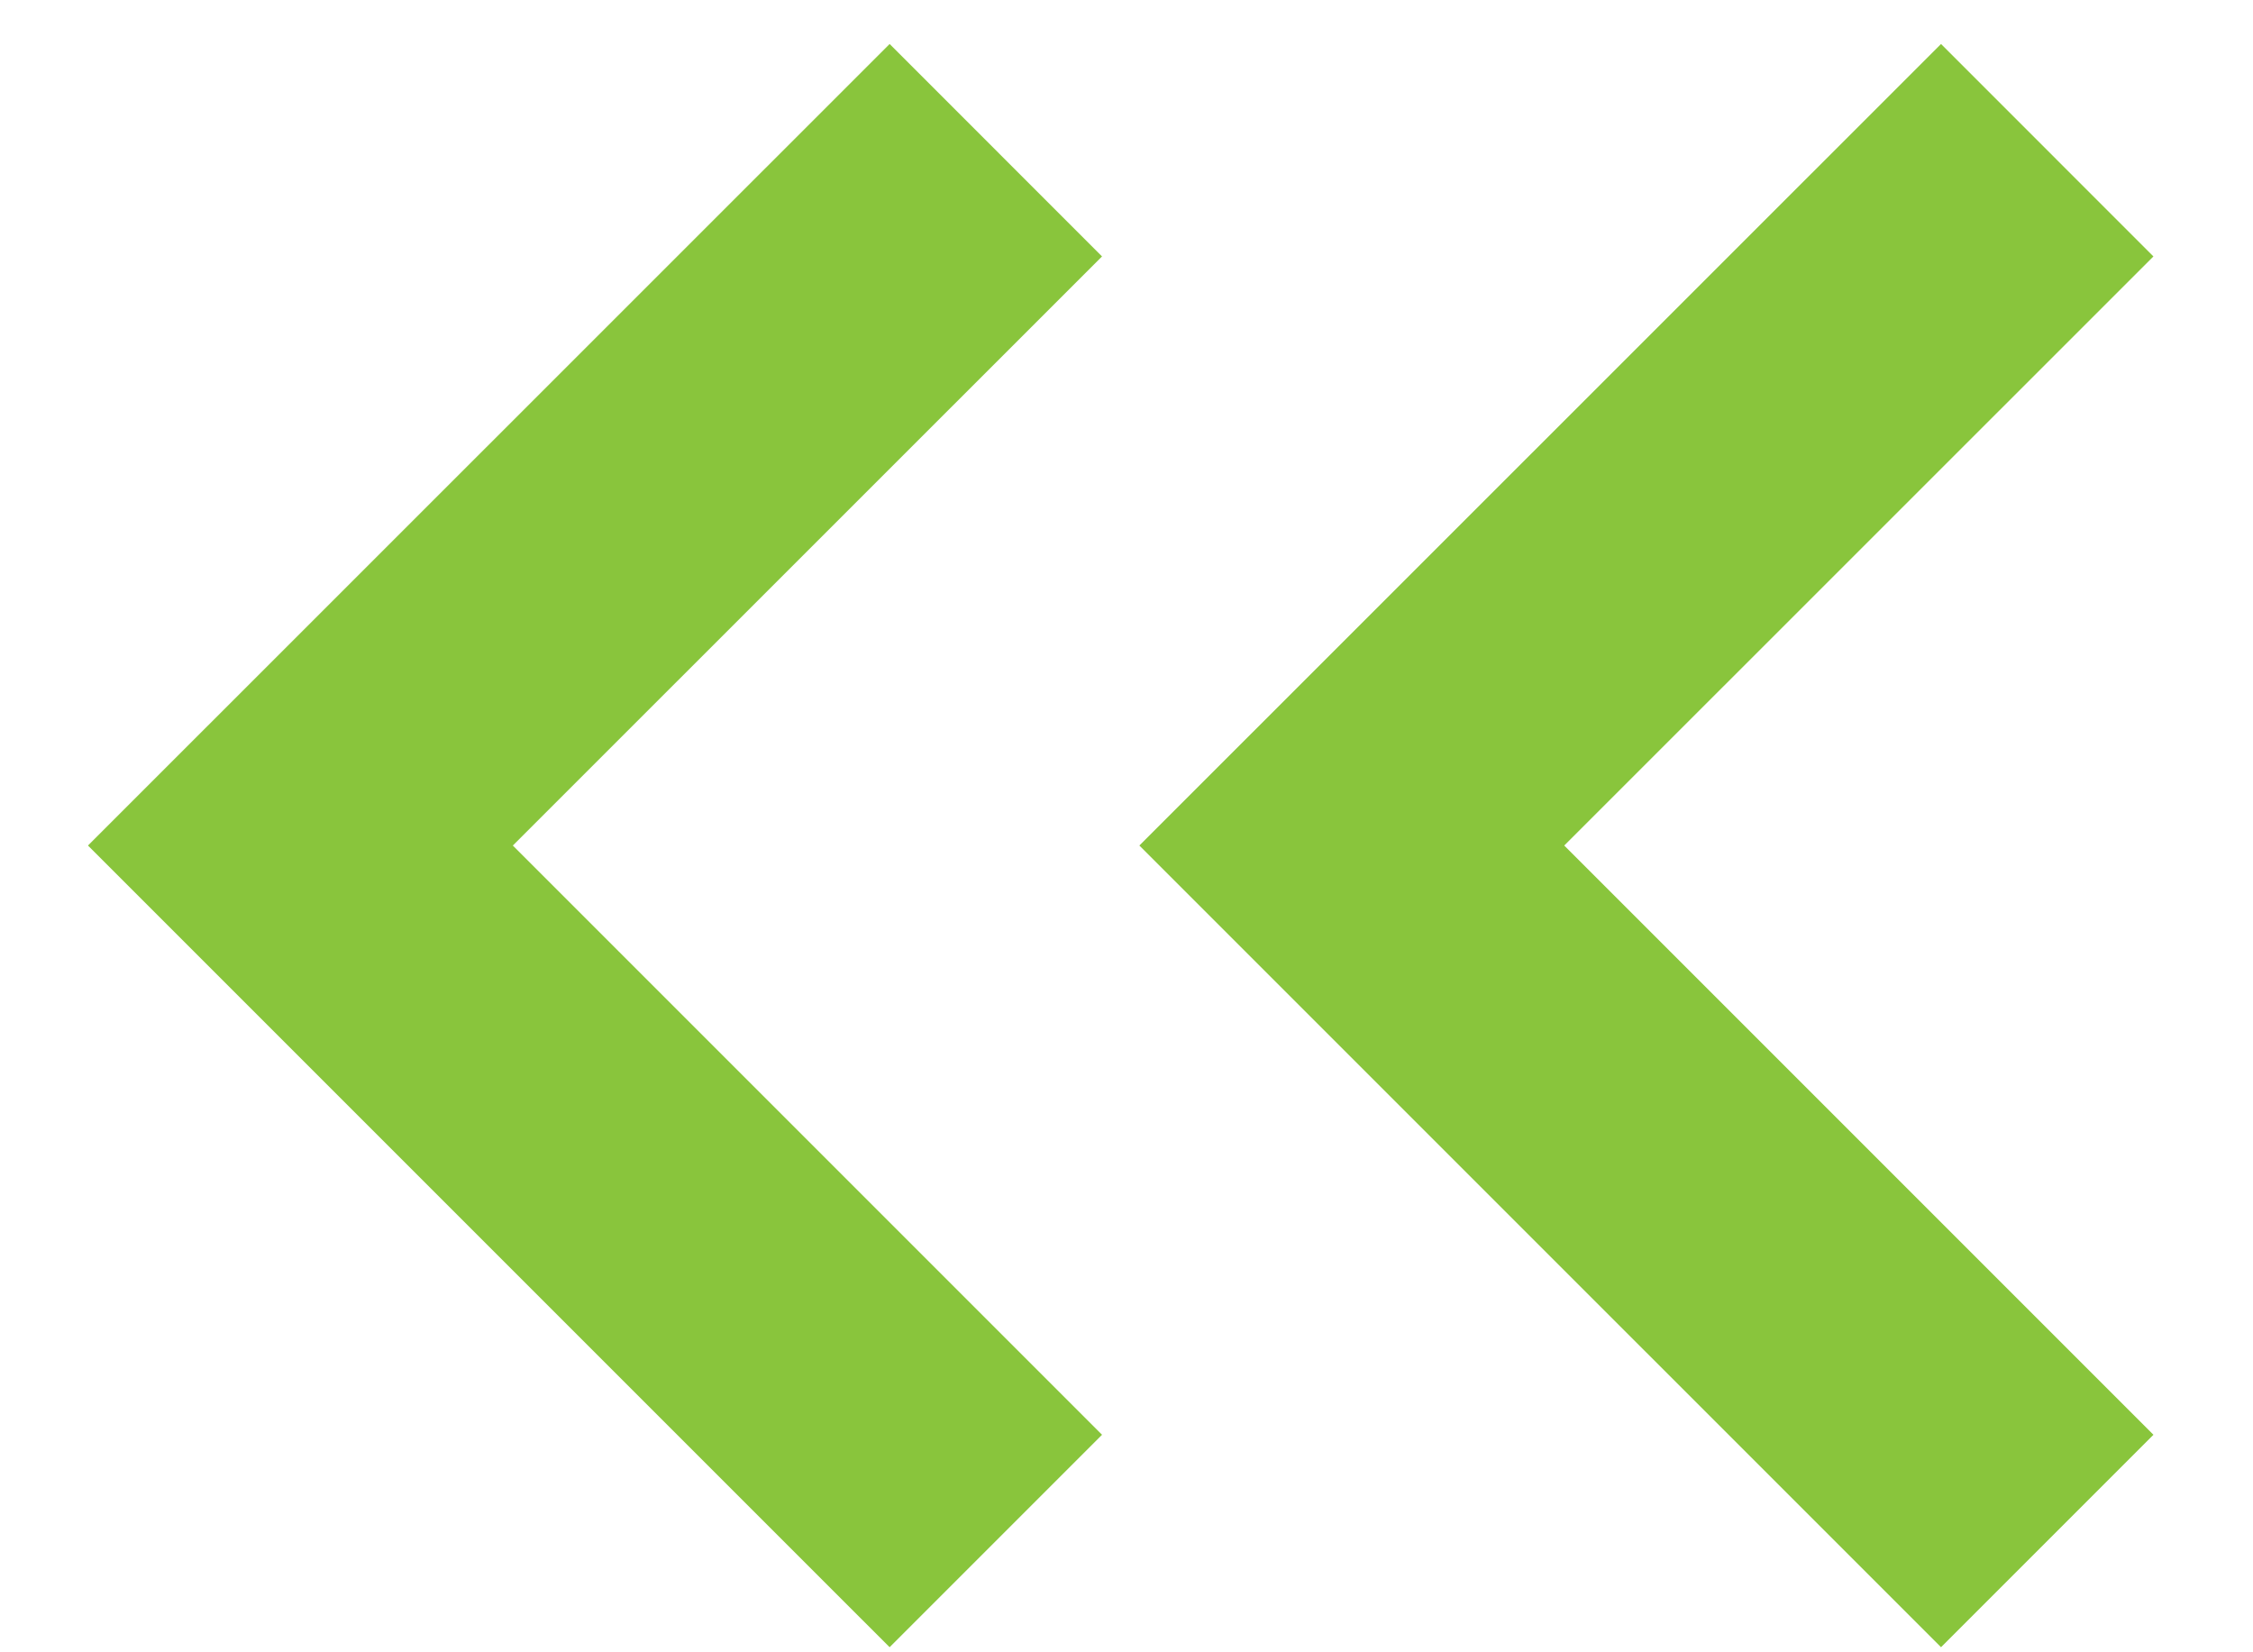 <svg width="15" height="11" viewBox="0 0 15 11" fill="none" xmlns="http://www.w3.org/2000/svg">
<path d="M13.63 10.259L9 5.629L13.63 1" stroke="#89C53C" stroke-width="2"/>
<path d="M6.63 10.259L2 5.629L6.63 1" stroke="#89C53C" stroke-width="2"/>
</svg>
